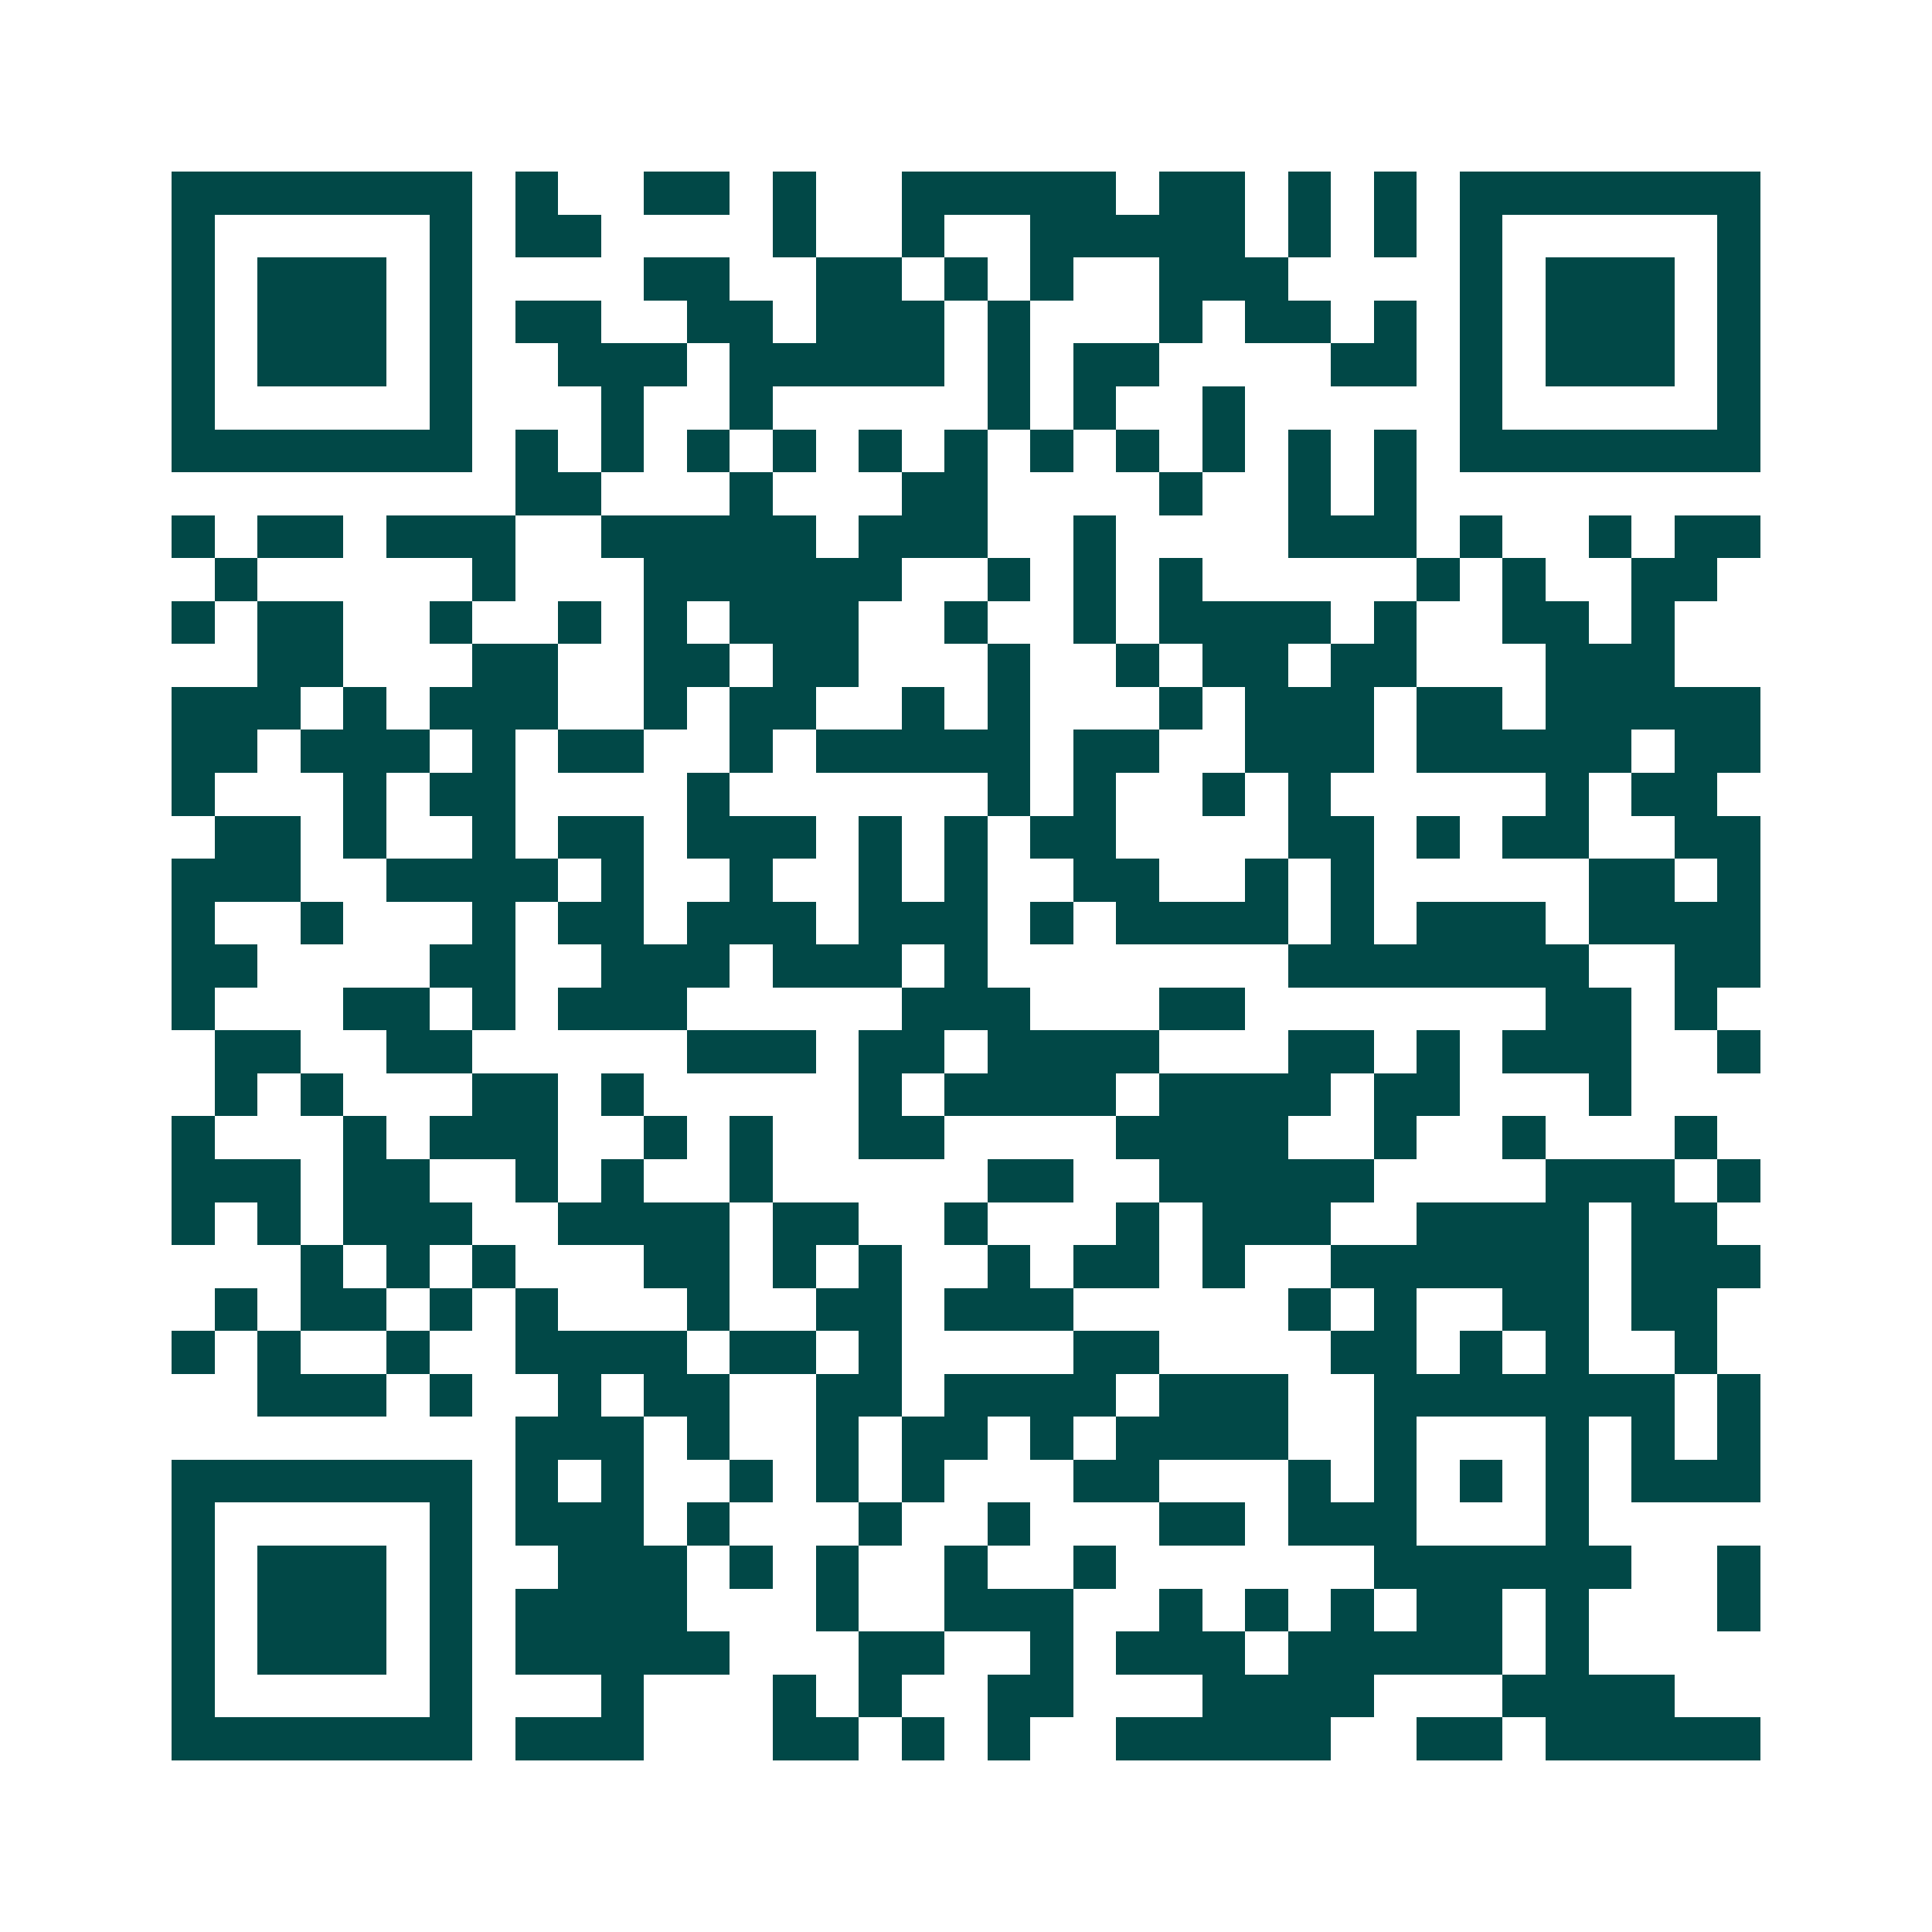<svg xmlns="http://www.w3.org/2000/svg" width="200" height="200" viewBox="0 0 45 45" shape-rendering="crispEdges"><path fill="#ffffff" d="M0 0h45v45H0z"/><path stroke="#014847" d="M4 4.5h7m1 0h1m2 0h2m1 0h1m2 0h5m1 0h2m1 0h1m1 0h1m1 0h7M4 5.5h1m5 0h1m1 0h2m4 0h1m2 0h1m2 0h5m1 0h1m1 0h1m1 0h1m5 0h1M4 6.5h1m1 0h3m1 0h1m4 0h2m2 0h2m1 0h1m1 0h1m2 0h3m4 0h1m1 0h3m1 0h1M4 7.5h1m1 0h3m1 0h1m1 0h2m2 0h2m1 0h3m1 0h1m3 0h1m1 0h2m1 0h1m1 0h1m1 0h3m1 0h1M4 8.5h1m1 0h3m1 0h1m2 0h3m1 0h5m1 0h1m1 0h2m4 0h2m1 0h1m1 0h3m1 0h1M4 9.5h1m5 0h1m3 0h1m2 0h1m5 0h1m1 0h1m2 0h1m5 0h1m5 0h1M4 10.5h7m1 0h1m1 0h1m1 0h1m1 0h1m1 0h1m1 0h1m1 0h1m1 0h1m1 0h1m1 0h1m1 0h1m1 0h7M12 11.5h2m3 0h1m3 0h2m4 0h1m2 0h1m1 0h1M4 12.5h1m1 0h2m1 0h3m2 0h5m1 0h3m2 0h1m4 0h3m1 0h1m2 0h1m1 0h2M5 13.5h1m5 0h1m3 0h6m2 0h1m1 0h1m1 0h1m5 0h1m1 0h1m2 0h2M4 14.5h1m1 0h2m2 0h1m2 0h1m1 0h1m1 0h3m2 0h1m2 0h1m1 0h4m1 0h1m2 0h2m1 0h1M6 15.5h2m3 0h2m2 0h2m1 0h2m3 0h1m2 0h1m1 0h2m1 0h2m3 0h3M4 16.5h3m1 0h1m1 0h3m2 0h1m1 0h2m2 0h1m1 0h1m3 0h1m1 0h3m1 0h2m1 0h5M4 17.5h2m1 0h3m1 0h1m1 0h2m2 0h1m1 0h5m1 0h2m2 0h3m1 0h5m1 0h2M4 18.5h1m3 0h1m1 0h2m4 0h1m6 0h1m1 0h1m2 0h1m1 0h1m5 0h1m1 0h2M5 19.5h2m1 0h1m2 0h1m1 0h2m1 0h3m1 0h1m1 0h1m1 0h2m4 0h2m1 0h1m1 0h2m2 0h2M4 20.5h3m2 0h4m1 0h1m2 0h1m2 0h1m1 0h1m2 0h2m2 0h1m1 0h1m5 0h2m1 0h1M4 21.5h1m2 0h1m3 0h1m1 0h2m1 0h3m1 0h3m1 0h1m1 0h4m1 0h1m1 0h3m1 0h4M4 22.5h2m4 0h2m2 0h3m1 0h3m1 0h1m7 0h7m2 0h2M4 23.5h1m3 0h2m1 0h1m1 0h3m5 0h3m3 0h2m7 0h2m1 0h1M5 24.5h2m2 0h2m5 0h3m1 0h2m1 0h4m3 0h2m1 0h1m1 0h3m2 0h1M5 25.5h1m1 0h1m3 0h2m1 0h1m5 0h1m1 0h4m1 0h4m1 0h2m3 0h1M4 26.5h1m3 0h1m1 0h3m2 0h1m1 0h1m2 0h2m4 0h4m2 0h1m2 0h1m3 0h1M4 27.5h3m1 0h2m2 0h1m1 0h1m2 0h1m5 0h2m2 0h5m4 0h3m1 0h1M4 28.5h1m1 0h1m1 0h3m2 0h4m1 0h2m2 0h1m3 0h1m1 0h3m2 0h4m1 0h2M7 29.5h1m1 0h1m1 0h1m3 0h2m1 0h1m1 0h1m2 0h1m1 0h2m1 0h1m2 0h6m1 0h3M5 30.5h1m1 0h2m1 0h1m1 0h1m3 0h1m2 0h2m1 0h3m5 0h1m1 0h1m2 0h2m1 0h2M4 31.5h1m1 0h1m2 0h1m2 0h4m1 0h2m1 0h1m4 0h2m4 0h2m1 0h1m1 0h1m2 0h1M6 32.5h3m1 0h1m2 0h1m1 0h2m2 0h2m1 0h4m1 0h3m2 0h7m1 0h1M12 33.5h3m1 0h1m2 0h1m1 0h2m1 0h1m1 0h4m2 0h1m3 0h1m1 0h1m1 0h1M4 34.5h7m1 0h1m1 0h1m2 0h1m1 0h1m1 0h1m3 0h2m3 0h1m1 0h1m1 0h1m1 0h1m1 0h3M4 35.5h1m5 0h1m1 0h3m1 0h1m3 0h1m2 0h1m3 0h2m1 0h3m3 0h1M4 36.5h1m1 0h3m1 0h1m2 0h3m1 0h1m1 0h1m2 0h1m2 0h1m6 0h6m2 0h1M4 37.5h1m1 0h3m1 0h1m1 0h4m3 0h1m2 0h3m2 0h1m1 0h1m1 0h1m1 0h2m1 0h1m3 0h1M4 38.5h1m1 0h3m1 0h1m1 0h5m3 0h2m2 0h1m1 0h3m1 0h5m1 0h1M4 39.5h1m5 0h1m3 0h1m3 0h1m1 0h1m2 0h2m3 0h4m3 0h4M4 40.5h7m1 0h3m3 0h2m1 0h1m1 0h1m2 0h5m2 0h2m1 0h5"/></svg>
